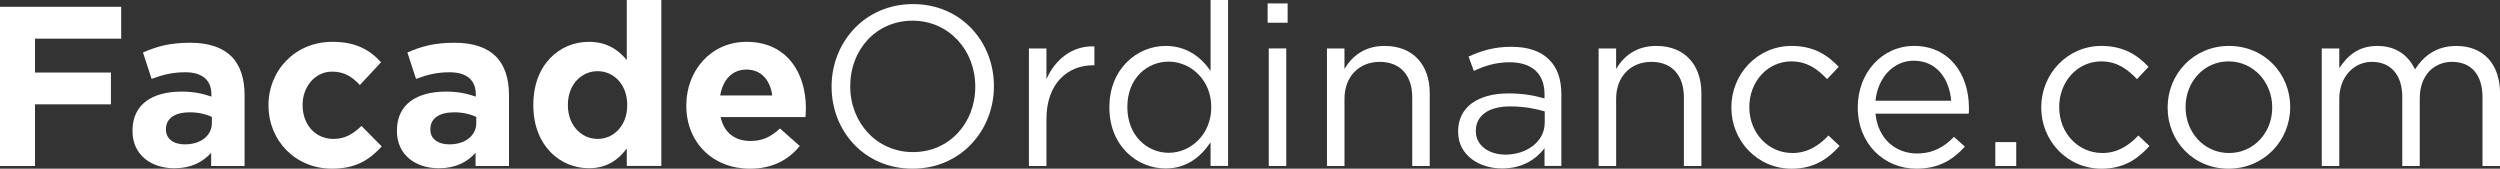 <?xml version="1.0" encoding="UTF-8"?>
<svg id="Layer_2" xmlns="http://www.w3.org/2000/svg" viewBox="0 0 1044.71 70.49">
    <rect x="0" y="0" width="1044.71" height="70.49" fill="#333333" stroke="none"/>
    <defs>
        <style>.cls-1{fill:#fff;}</style>
    </defs>
    <g id="Layer_1-2">
        <g>
            <path class="cls-1" d="M0,2.85H50.64v13.3H14.63v14.16h31.73v13.3H14.63v25.75H0V2.85Z"/>
            <path class="cls-1"
                  d="M55.38,54.72v-.19c0-11.11,8.46-16.25,20.52-16.25,5.13,0,8.83,.85,12.45,2.09v-.86c0-5.98-3.71-9.31-10.93-9.31-5.51,0-9.4,1.05-14.06,2.76l-3.61-11.02c5.61-2.47,11.12-4.08,19.76-4.08,7.88,0,13.58,2.09,17.19,5.7,3.8,3.8,5.51,9.41,5.51,16.25v29.55h-13.97v-5.51c-3.51,3.9-8.36,6.46-15.39,6.46-9.6,0-17.48-5.51-17.48-15.58Zm33.16-3.33v-2.56c-2.47-1.14-5.7-1.9-9.21-1.9-6.17,0-9.98,2.47-9.98,7.03v.19c0,3.9,3.23,6.18,7.89,6.18,6.75,0,11.3-3.71,11.3-8.93Z"/>
            <path class="cls-1"
                  d="M112.19,44.18v-.19c0-14.54,11.12-26.51,26.7-26.51,9.59,0,15.58,3.23,20.33,8.55l-8.83,9.5c-3.23-3.42-6.46-5.6-11.59-5.6-7.22,0-12.35,6.36-12.35,13.87v.19c0,7.79,5.04,14.06,12.92,14.06,4.85,0,8.17-2.09,11.69-5.42l8.46,8.55c-4.94,5.42-10.64,9.31-20.81,9.31-15.29,0-26.5-11.78-26.5-26.32Z"/>
            <path class="cls-1"
                  d="M165.87,54.72v-.19c0-11.11,8.46-16.25,20.52-16.25,5.13,0,8.83,.85,12.45,2.09v-.86c0-5.98-3.71-9.31-10.93-9.31-5.51,0-9.4,1.05-14.06,2.76l-3.61-11.02c5.61-2.47,11.12-4.08,19.76-4.08,7.88,0,13.58,2.09,17.19,5.7,3.8,3.8,5.51,9.41,5.51,16.25v29.55h-13.97v-5.51c-3.51,3.9-8.36,6.46-15.39,6.46-9.6,0-17.48-5.51-17.48-15.58Zm33.16-3.33v-2.56c-2.47-1.14-5.7-1.9-9.21-1.9-6.17,0-9.98,2.47-9.98,7.03v.19c0,3.9,3.23,6.18,7.89,6.18,6.75,0,11.3-3.71,11.3-8.93Z"/>
            <path class="cls-1"
                  d="M222.87,43.99v-.19c0-17.01,11.12-26.32,23.18-26.32,7.7,0,12.45,3.51,15.87,7.6V0h14.44V69.35h-14.44v-7.31c-3.51,4.75-8.36,8.26-15.87,8.26-11.88,0-23.18-9.31-23.18-26.31Zm39.24,0v-.19c0-8.46-5.61-14.06-12.35-14.06s-12.45,5.51-12.45,14.06v.19c0,8.46,5.7,14.06,12.45,14.06s12.35-5.6,12.35-14.06Z"/>
            <path class="cls-1"
                  d="M286.8,44.18v-.19c0-14.54,10.35-26.51,25.17-26.51,17.01,0,24.8,13.21,24.8,27.65,0,1.14-.1,2.47-.19,3.8h-35.44c1.42,6.56,5.99,9.98,12.45,9.98,4.84,0,8.36-1.52,12.35-5.23l8.26,7.32c-4.75,5.89-11.59,9.5-20.8,9.5-15.3,0-26.6-10.74-26.6-26.32Zm35.91-4.28c-.85-6.46-4.66-10.83-10.74-10.83s-9.88,4.28-11.02,10.83h21.75Z"/>
            <path class="cls-1"
                  d="M347.51,36.29v-.19c0-18.33,13.78-34.39,34.01-34.39s33.82,15.87,33.82,34.2v.19c0,18.33-13.78,34.39-34.01,34.39s-33.82-15.87-33.82-34.2Zm60.04,0v-.19c0-15.11-11.02-27.46-26.22-27.46s-26.03,12.16-26.03,27.27v.19c0,15.11,11.02,27.46,26.22,27.46s26.03-12.16,26.03-27.27Z"/>
            <path class="cls-1" d="M429.97,20.24h7.32v12.83c3.61-8.17,10.74-14.06,20.04-13.68v7.89h-.57c-10.73,0-19.47,7.7-19.47,22.52v19.57h-7.32V20.24Z"/>
            <path class="cls-1"
                  d="M463.6,44.94v-.19c0-16.06,11.68-25.56,23.46-25.56,9.12,0,15.01,4.94,18.81,10.45V0h7.32V69.35h-7.32v-9.88c-3.99,5.89-9.79,10.93-18.81,10.93-11.78,0-23.46-9.31-23.46-25.46Zm42.56-.09v-.19c0-11.31-8.65-18.91-17.77-18.91s-17.29,7.03-17.29,18.91v.19c0,11.59,8.08,19,17.29,19s17.77-7.69,17.77-19Z"/>
            <path class="cls-1" d="M529.72,1.43h8.36V9.5h-8.36V1.43Zm.47,18.81h7.32v49.12h-7.32V20.24Z"/>
            <path class="cls-1" d="M554.51,20.24h7.32v8.55c3.23-5.32,8.36-9.6,16.82-9.6,11.88,0,18.81,7.98,18.81,19.67v30.5h-7.31v-28.69c0-9.12-4.94-14.82-13.59-14.82s-14.72,6.17-14.72,15.39v28.12h-7.32V20.24Z"/>
            <path class="cls-1"
                  d="M609.32,55.1v-.19c0-10.36,8.55-15.87,21-15.87,6.27,0,10.74,.85,15.11,2.09v-1.71c0-8.83-5.42-13.4-14.63-13.4-5.79,0-10.36,1.52-14.92,3.61l-2.19-5.99c5.42-2.47,10.74-4.08,17.86-4.08s12.25,1.81,15.87,5.42c3.33,3.33,5.04,8.08,5.04,14.35v30.02h-7.03v-7.41c-3.42,4.47-9.12,8.46-17.76,8.46-9.12,0-18.34-5.23-18.34-15.3Zm36.2-3.8v-4.75c-3.61-1.04-8.46-2.09-14.44-2.09-9.22,0-14.35,3.99-14.35,10.17v.19c0,6.18,5.7,9.79,12.35,9.79,9.02,0,16.43-5.51,16.43-13.3Z"/>
            <path class="cls-1" d="M668.03,20.24h7.32v8.55c3.23-5.32,8.36-9.6,16.82-9.6,11.88,0,18.81,7.98,18.81,19.67v30.5h-7.31v-28.69c0-9.12-4.94-14.82-13.59-14.82s-14.72,6.17-14.72,15.39v28.12h-7.32V20.24Z"/>
            <path class="cls-1"
                  d="M723.51,45.03v-.19c0-13.87,10.83-25.65,25.18-25.65,9.31,0,15.1,3.9,19.67,8.74l-4.84,5.13c-3.9-4.08-8.27-7.41-14.92-7.41-9.97,0-17.58,8.46-17.58,19v.19c0,10.64,7.79,19.1,18.05,19.1,6.27,0,11.12-3.14,15.01-7.31l4.66,4.37c-4.94,5.51-10.83,9.5-20.04,9.5-14.35,0-25.18-11.69-25.18-25.46Z"/>
            <path class="cls-1"
                  d="M776.33,44.94v-.19c0-14.16,9.98-25.56,23.56-25.56,14.54,0,22.9,11.59,22.9,25.94,0,.95,0,1.52-.1,2.38h-38.95c1.04,10.64,8.55,16.62,17.29,16.62,6.75,0,11.5-2.75,15.49-6.94l4.56,4.08c-4.94,5.51-10.93,9.22-20.24,9.22-13.49,0-24.51-10.36-24.51-25.56Zm39.05-2.85c-.76-8.93-5.89-16.72-15.68-16.72-8.55,0-15.01,7.13-15.96,16.72h31.64Z"/>
            <path class="cls-1" d="M833.81,59.38h8.74v9.98h-8.74v-9.98Z"/>
            <path class="cls-1"
                  d="M853,45.03v-.19c0-13.87,10.83-25.65,25.18-25.65,9.31,0,15.1,3.9,19.67,8.74l-4.84,5.13c-3.9-4.08-8.27-7.41-14.92-7.41-9.97,0-17.58,8.46-17.58,19v.19c0,10.64,7.79,19.1,18.05,19.1,6.27,0,11.12-3.14,15.01-7.31l4.66,4.37c-4.94,5.51-10.83,9.5-20.04,9.5-14.35,0-25.18-11.69-25.18-25.46Z"/>
            <path class="cls-1"
                  d="M905.82,45.03v-.19c0-13.87,10.83-25.65,25.65-25.65s25.56,11.59,25.56,25.46v.19c0,13.87-10.93,25.65-25.75,25.65s-25.46-11.59-25.46-25.46Zm43.7,0v-.19c0-10.54-7.89-19.19-18.24-19.19s-17.96,8.65-17.96,19v.19c0,10.54,7.79,19.1,18.15,19.1s18.05-8.55,18.05-18.91Z"/>
            <path class="cls-1"
                  d="M970.23,20.24h7.32v8.27c3.23-4.85,7.6-9.31,15.87-9.31s13.11,4.28,15.77,9.79c3.51-5.42,8.74-9.79,17.29-9.79,11.3,0,18.24,7.6,18.24,19.76v30.4h-7.32v-28.69c0-9.5-4.75-14.82-12.73-14.82-7.41,0-13.49,5.51-13.49,15.2v28.31h-7.31v-28.88c0-9.21-4.85-14.63-12.64-14.63s-13.68,6.46-13.68,15.48v28.03h-7.32V20.24Z"/>
        </g>
    </g>
</svg>
